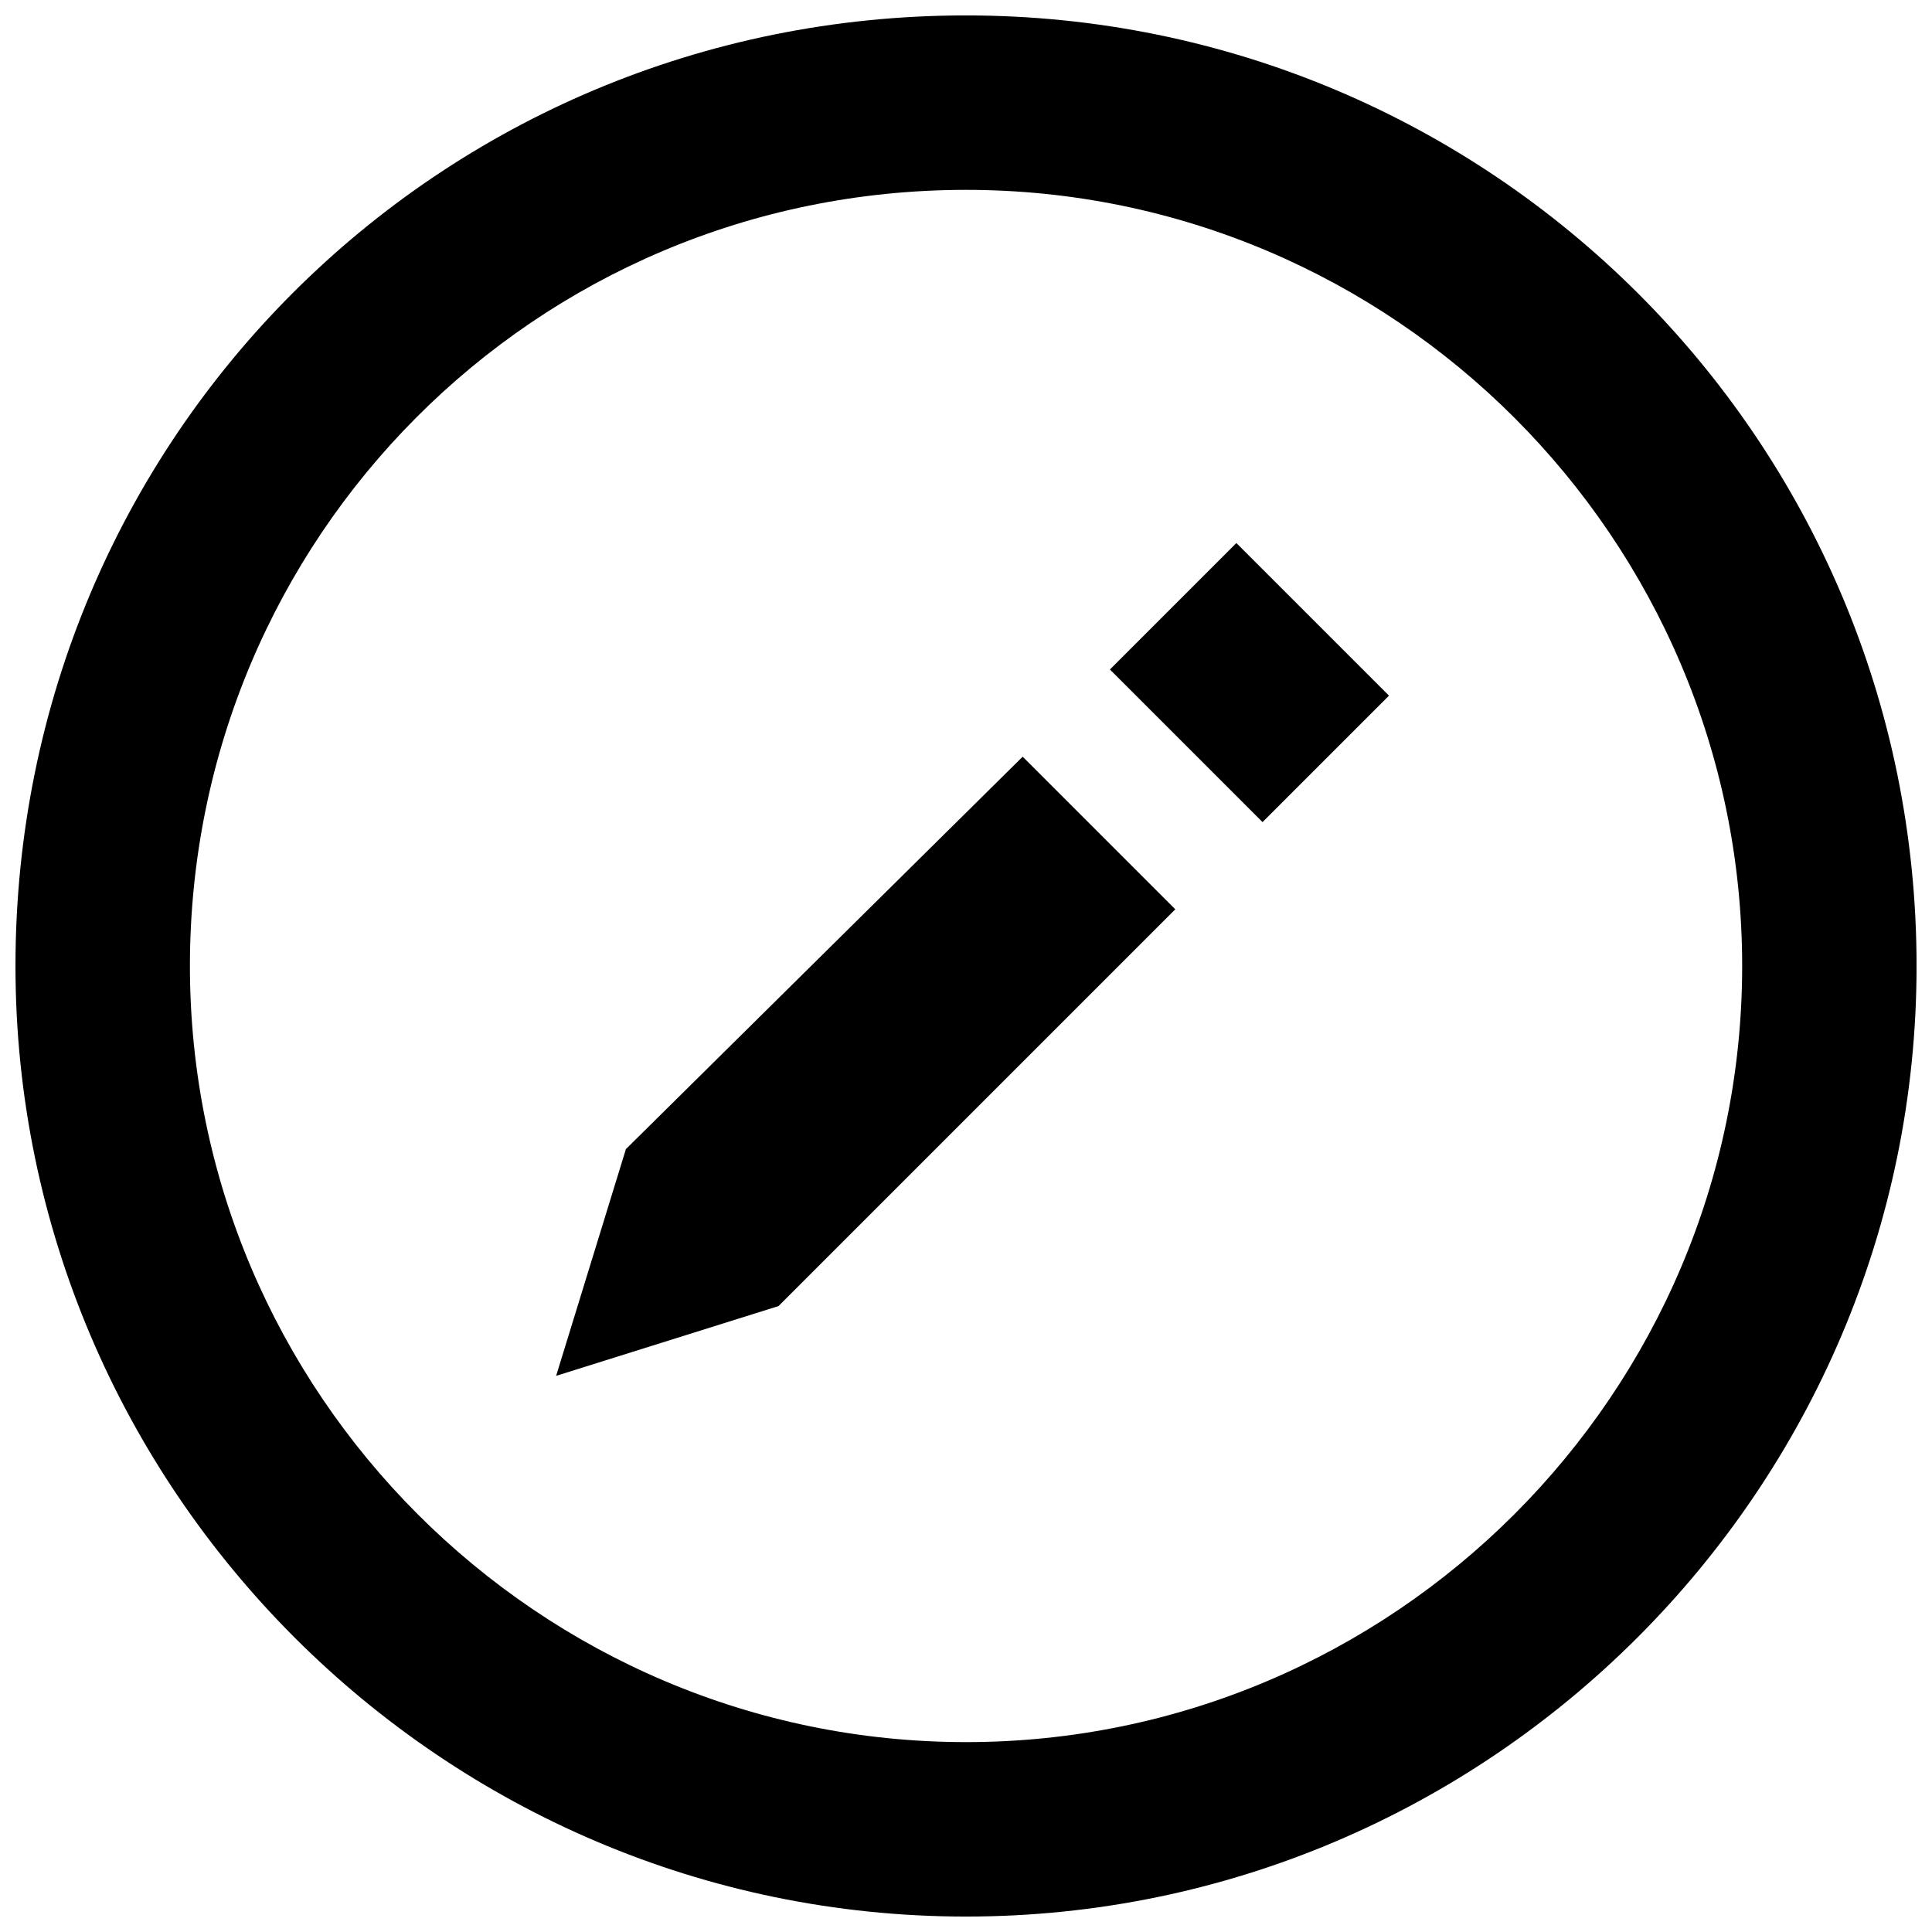 <?xml version="1.0" encoding="UTF-8"?>
<!-- The Best Svg Icon site in the world: iconSvg.co, Visit us! https://iconsvg.co -->
<svg width="800px" height="800px" version="1.1" viewBox="144 144 512 512" xmlns="http://www.w3.org/2000/svg">
 <defs>
  <clipPath id="a">
   <path d="m148.09 148.09h503.81v503.81h-503.81z"/>
  </clipPath>
 </defs>
 <g clip-path="url(#a)">
  <path d="m309.87 448.53 105.15-104 40.445 40.445-105.15 105.15-58.934 18.488zm128.27-127.11 40.445 40.445 33.512-33.512-40.449-40.441zm213.77 78.578c0-139.82-113.24-251.91-251.9-251.91-139.82 0-251.91 112.09-251.91 251.91 0 138.66 113.24 251.91 251.91 251.91 138.66-0.004 251.9-113.25 251.9-251.91zm-46.219 0c0 113.24-92.441 205.68-205.68 205.68s-205.68-92.445-205.68-205.68c0-113.24 91.285-205.68 205.68-205.68 113.24 0 205.68 92.441 205.68 205.68z"/>
 </g>
</svg>